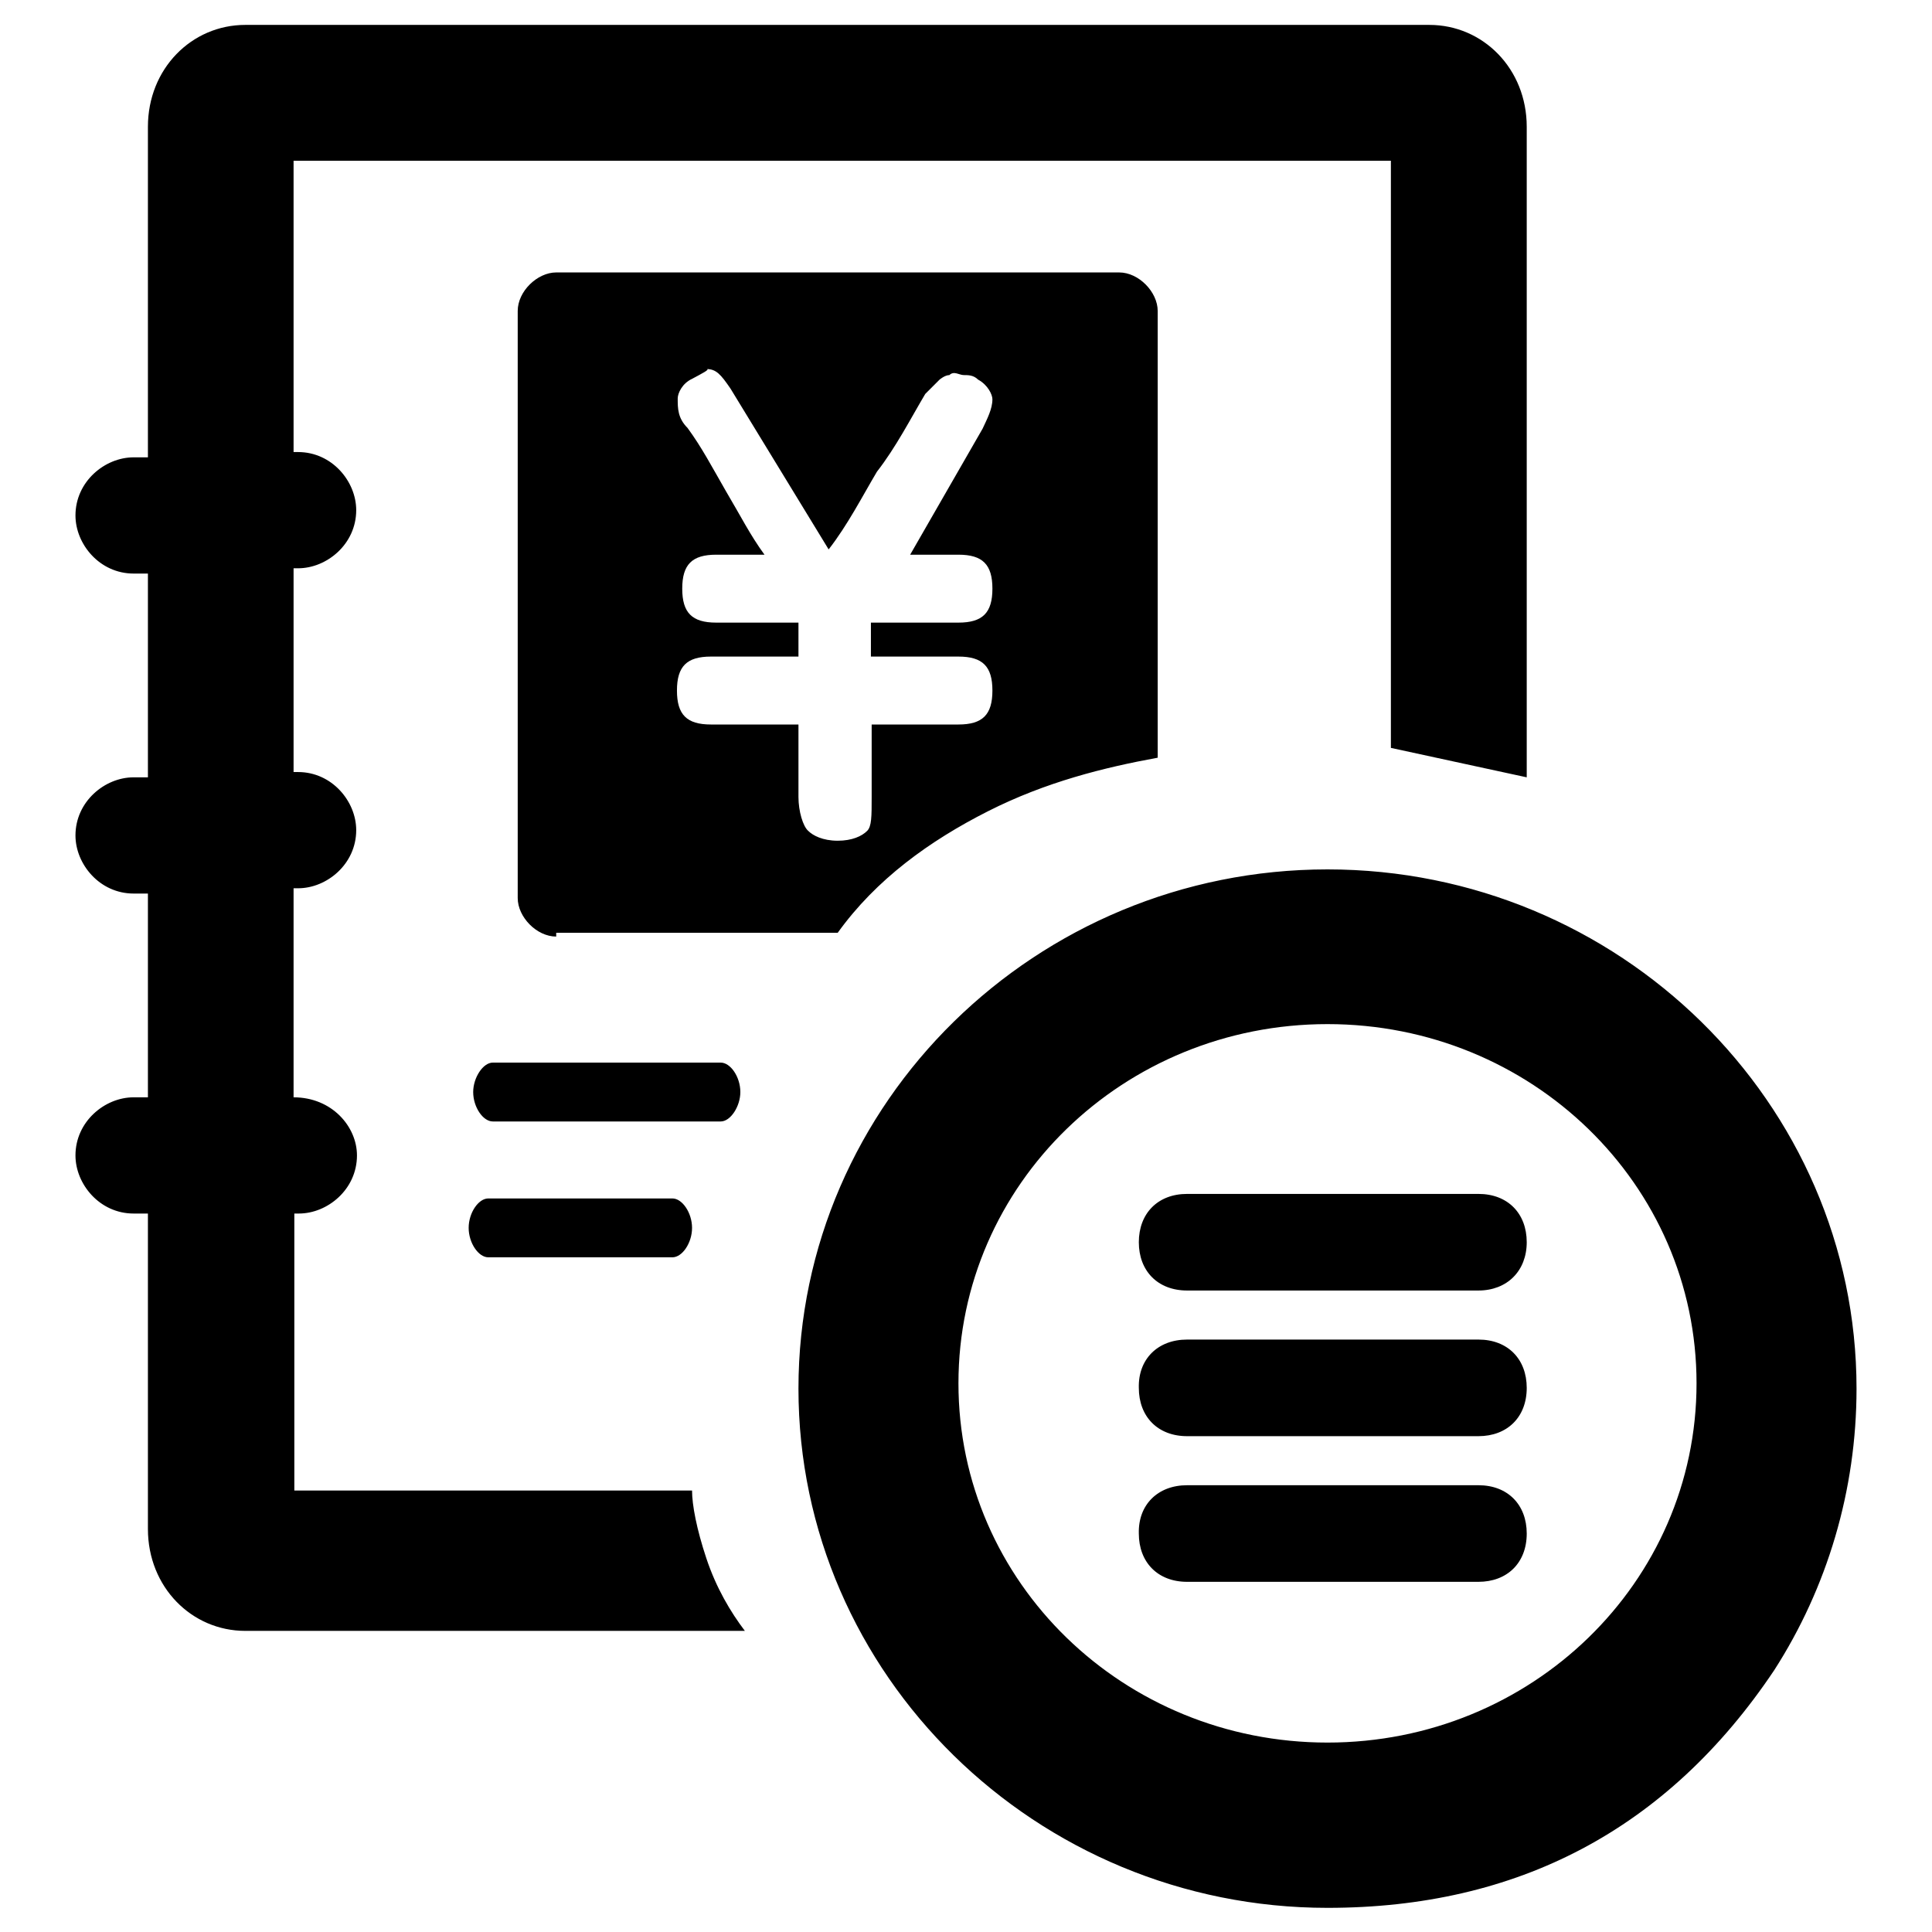<?xml version="1.0" encoding="utf-8"?>
<!-- Svg Vector Icons : http://www.onlinewebfonts.com/icon -->
<!DOCTYPE svg PUBLIC "-//W3C//DTD SVG 1.1//EN" "http://www.w3.org/Graphics/SVG/1.1/DTD/svg11.dtd">
<svg version="1.1" xmlns="http://www.w3.org/2000/svg" xmlns:xlink="http://www.w3.org/1999/xlink" x="0px" y="0px" viewBox="0 0 256 256" enable-background="new 0 0 256 256" xml:space="preserve">
<g> <path fill="#000000" d="M38.9,145.4c5.1,0,8.4,3.9,8.4,7.7c0,4.5-3.9,7.7-7.7,7.7h-0.6v36.7h52.7c0,1.9,0.6,5.1,1.9,9 c1.3,3.9,3.2,7.1,5.1,9.6H32.5c-7.1,0-12.9-5.8-12.9-13.5v-41.8h-1.9c-4.5,0-7.7-3.9-7.7-7.7c0-4.5,3.9-7.7,7.7-7.7h1.9v-27h-1.9 c-4.5,0-7.7-3.9-7.7-7.7c0-4.5,3.9-7.7,7.7-7.7h1.9v-27h-1.9c-4.5,0-7.7-3.9-7.7-7.7c0-4.5,3.9-7.7,7.7-7.7h1.9V16.8 c0-7.7,5.8-13.5,12.9-13.5h156.9c7.1,0,12.9,5.8,12.9,13.5v86.2l-18-3.9V21.3H38.9v38.6h0.6c4.5,0,7.7,3.9,7.7,7.7 c0,4.5-3.9,7.7-7.7,7.7h-0.6v27h0.6c4.5,0,7.7,3.9,7.7,7.7c0,4.5-3.9,7.7-7.7,7.7h-0.6V145.4z M65.3,148.6c-1.3,0-2.6-1.9-2.6-3.9 c0-1.9,1.3-3.9,2.6-3.9h30.2c1.3,0,2.6,1.9,2.6,3.9c0,1.9-1.3,3.9-2.6,3.9H65.3z M64.7,166.6c-1.3,0-2.6-1.9-2.6-3.9 s1.3-3.9,2.6-3.9h24.4c1.3,0,2.6,1.9,2.6,3.9s-1.3,3.9-2.6,3.9H64.7z M73.7,124.1c-2.6,0-5.1-2.6-5.1-5.1V41.2 c0-2.6,2.6-5.1,5.1-5.1h74.6c2.6,0,5.1,2.6,5.1,5.1v59.2c-7.1,1.3-14.8,3.2-22.5,7.1c-7.7,3.9-14.8,9-19.9,16.1H73.7V124.1z  M91.7,50.2c-1.3,0.6-1.9,1.9-1.9,2.6c0,1.3,0,2.6,1.3,3.9c1.9,2.6,3.2,5.1,5.1,8.4c1.9,3.2,3.2,5.8,5.1,8.4h-6.4 c-3.2,0-4.5,1.3-4.5,4.5c0,3.2,1.3,4.5,4.5,4.5h10.9v4.5H94.2c-3.2,0-4.5,1.3-4.5,4.5c0,3.2,1.3,4.5,4.5,4.5h11.6v9.6 c0,1.9,0.6,3.9,1.3,4.5c0.6,0.6,1.9,1.3,3.9,1.3c1.9,0,3.2-0.6,3.9-1.3c0.6-0.6,0.6-1.9,0.6-4.5v-9.6H127c3.2,0,4.5-1.3,4.5-4.5 c0-3.2-1.3-4.5-4.5-4.5h-11.6v-4.5H127c3.2,0,4.5-1.3,4.5-4.5c0-3.2-1.3-4.5-4.5-4.5h-6.4l9.6-16.7c0.6-1.3,1.3-2.6,1.3-3.9 c0-0.6-0.6-1.9-1.9-2.6c-0.6-0.6-1.3-0.6-1.9-0.6s-1.3-0.6-1.9,0c-0.6,0-1.3,0.6-1.3,0.6l-1.9,1.9c-1.9,3.2-3.9,7.1-6.4,10.3 c-1.9,3.2-3.9,7.1-6.4,10.3L96.8,51.5c-1.3-1.9-1.9-2.6-3.2-2.6C94.2,48.9,93,49.5,91.7,50.2z M175.9,252.8 c-38.6,0-70.1-30.9-70.1-68.8s31.5-68.8,70.1-68.8c38.6,0,70.1,30.9,70.1,68.8c0,13.5-3.9,26.4-10.9,37.3 C220.9,242.5,201,252.8,175.9,252.8z M175.9,135.7c-27,0-48.9,21.2-48.9,47.6s21.9,47.6,48.9,47.6s48.9-21.2,48.9-47.6 S202.9,135.7,175.9,135.7z M157.3,158.2h38.6c3.9,0,6.4,2.6,6.4,6.4s-2.6,6.4-6.4,6.4h-38.6c-3.9,0-6.4-2.6-6.4-6.4 S153.4,158.2,157.3,158.2z M157.3,177.5h38.6c3.9,0,6.4,2.6,6.4,6.4c0,3.9-2.6,6.4-6.4,6.4h-38.6c-3.9,0-6.4-2.6-6.4-6.4 C150.8,180.1,153.4,177.5,157.3,177.5z M157.3,196.8h38.6c3.9,0,6.4,2.6,6.4,6.4c0,3.9-2.6,6.4-6.4,6.4h-38.6 c-3.9,0-6.4-2.6-6.4-6.4C150.8,199.4,153.4,196.8,157.3,196.8z"/></g>
</svg>